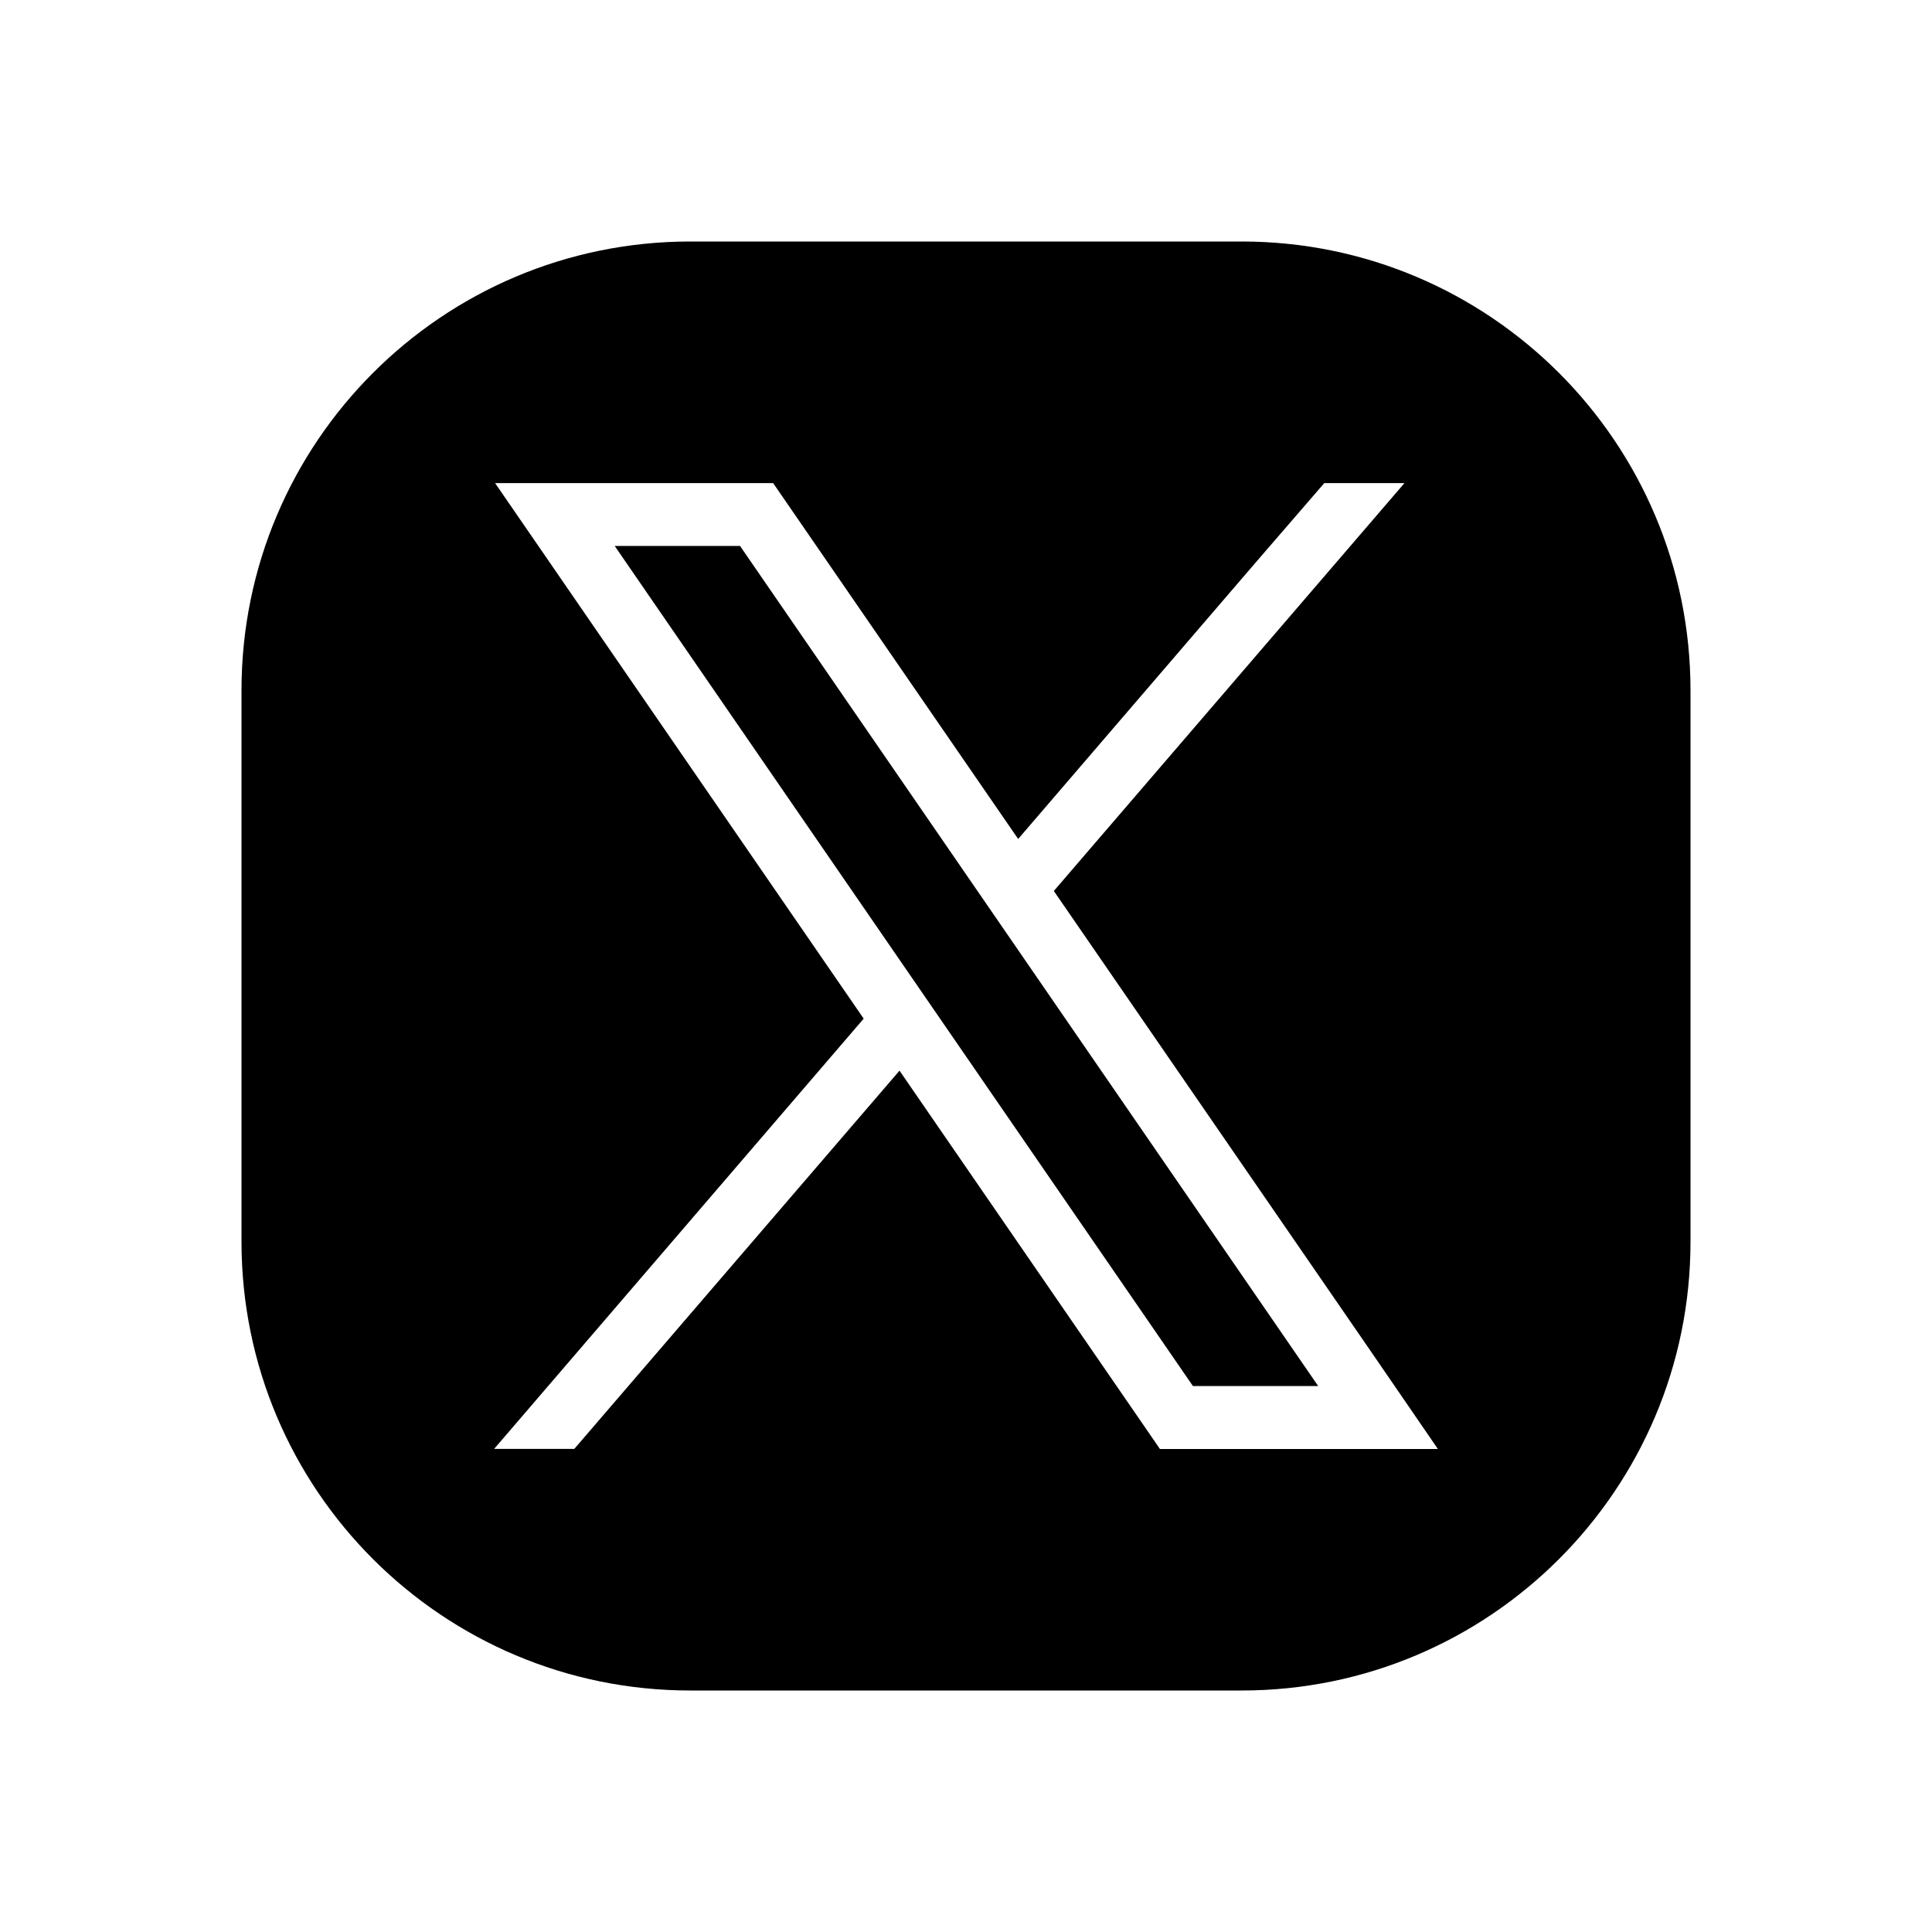 <svg width="24" height="24" viewBox="0 0 24 24" fill="none" xmlns="http://www.w3.org/2000/svg">
<path d="M7.636 6.782H9.193L16.375 17.218H14.819L7.636 6.782Z" fill="black"/>
<path fill-rule="evenodd" clip-rule="evenodd" d="M8.575 3H15.424C18.503 3 21 5.496 21 8.576V15.425C21 18.504 18.503 21 15.424 21H8.575C5.496 21 3 18.504 3 15.425V8.576C3 5.496 5.496 3 8.575 3ZM17.021 16.775L13.091 11.068L17.447 6.001H16.451L15.598 6.988L12.648 10.422L9.604 6.001H6.15L10.729 12.654L6.138 17.999H7.134L11.174 13.3L14.176 17.661L14.409 18H17.862L17.021 16.775Z" fill="black"/>
</svg>
